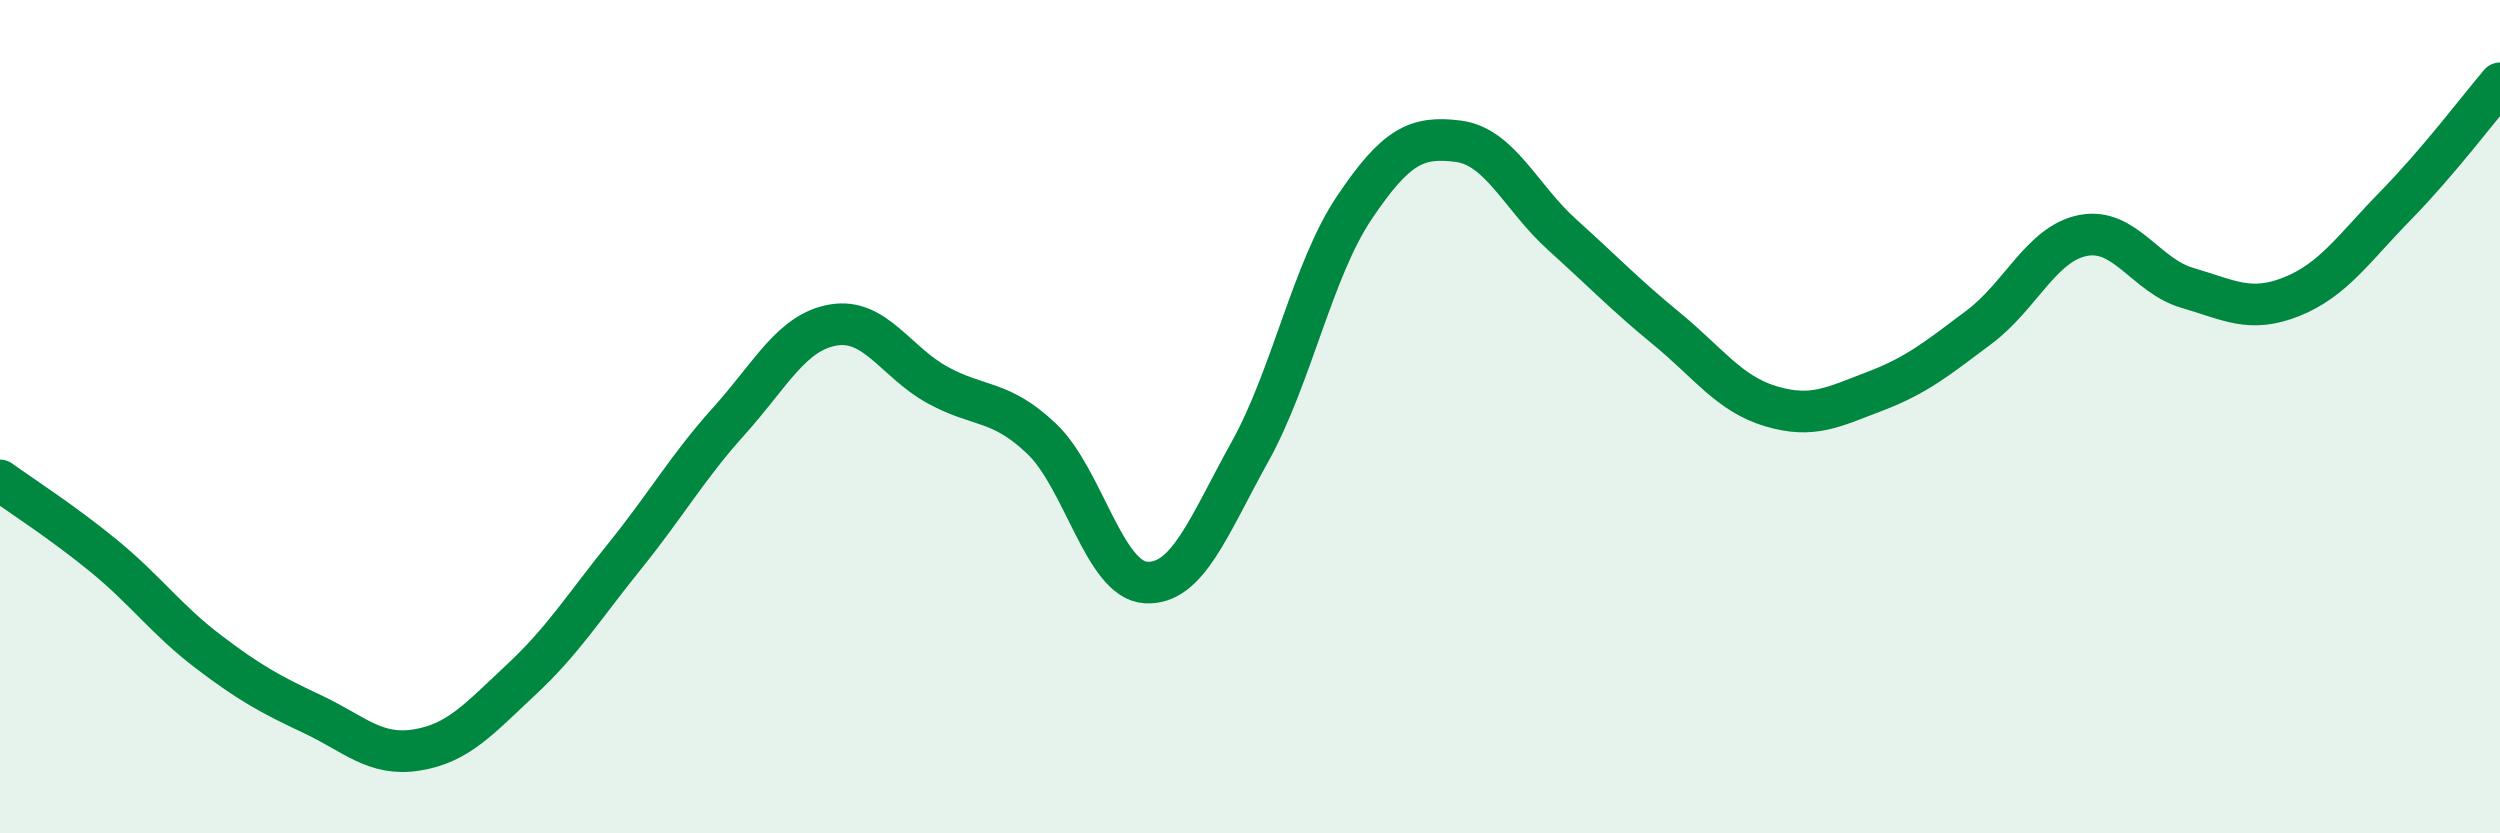 
    <svg width="60" height="20" viewBox="0 0 60 20" xmlns="http://www.w3.org/2000/svg">
      <path
        d="M 0,11.53 C 0.5,11.89 1.5,12.53 2.5,13.35 C 3.5,14.17 4,14.88 5,15.64 C 6,16.4 6.5,16.67 7.5,17.14 C 8.5,17.61 9,18.16 10,18 C 11,17.84 11.5,17.25 12.5,16.32 C 13.5,15.39 14,14.58 15,13.34 C 16,12.1 16.5,11.21 17.5,10.1 C 18.5,8.99 19,7.97 20,7.8 C 21,7.63 21.5,8.69 22.5,9.24 C 23.5,9.79 24,9.58 25,10.53 C 26,11.48 26.5,13.92 27.5,13.98 C 28.5,14.04 29,12.64 30,10.84 C 31,9.04 31.5,6.48 32.5,4.99 C 33.5,3.5 34,3.26 35,3.39 C 36,3.52 36.5,4.74 37.5,5.64 C 38.5,6.54 39,7.07 40,7.89 C 41,8.71 41.5,9.45 42.5,9.75 C 43.5,10.05 44,9.77 45,9.39 C 46,9.01 46.5,8.6 47.5,7.85 C 48.5,7.1 49,5.84 50,5.65 C 51,5.46 51.5,6.62 52.5,6.91 C 53.5,7.2 54,7.52 55,7.12 C 56,6.72 56.5,5.95 57.5,4.93 C 58.5,3.91 59.5,2.59 60,2L60 20L0 20Z"
        fill="#008740"
        opacity="0.1"
        stroke-linecap="round"
        stroke-linejoin="round"
      />
      <path
        d="M 0,11.53 C 0.5,11.89 1.5,12.53 2.5,13.35 C 3.5,14.17 4,14.88 5,15.64 C 6,16.4 6.5,16.67 7.5,17.14 C 8.5,17.61 9,18.16 10,18 C 11,17.84 11.5,17.25 12.5,16.32 C 13.5,15.39 14,14.58 15,13.34 C 16,12.1 16.5,11.21 17.5,10.1 C 18.5,8.99 19,7.97 20,7.8 C 21,7.63 21.5,8.69 22.5,9.24 C 23.5,9.79 24,9.58 25,10.53 C 26,11.48 26.5,13.92 27.5,13.98 C 28.5,14.04 29,12.64 30,10.84 C 31,9.04 31.5,6.48 32.5,4.99 C 33.5,3.5 34,3.26 35,3.39 C 36,3.52 36.5,4.74 37.5,5.64 C 38.5,6.54 39,7.07 40,7.89 C 41,8.71 41.5,9.45 42.5,9.75 C 43.5,10.05 44,9.77 45,9.39 C 46,9.01 46.5,8.6 47.5,7.85 C 48.5,7.1 49,5.84 50,5.65 C 51,5.46 51.5,6.62 52.5,6.91 C 53.5,7.2 54,7.52 55,7.12 C 56,6.72 56.5,5.95 57.5,4.93 C 58.5,3.91 59.5,2.59 60,2"
        stroke="#008740"
        stroke-width="1"
        fill="none"
        stroke-linecap="round"
        stroke-linejoin="round"
      />
    </svg>
  